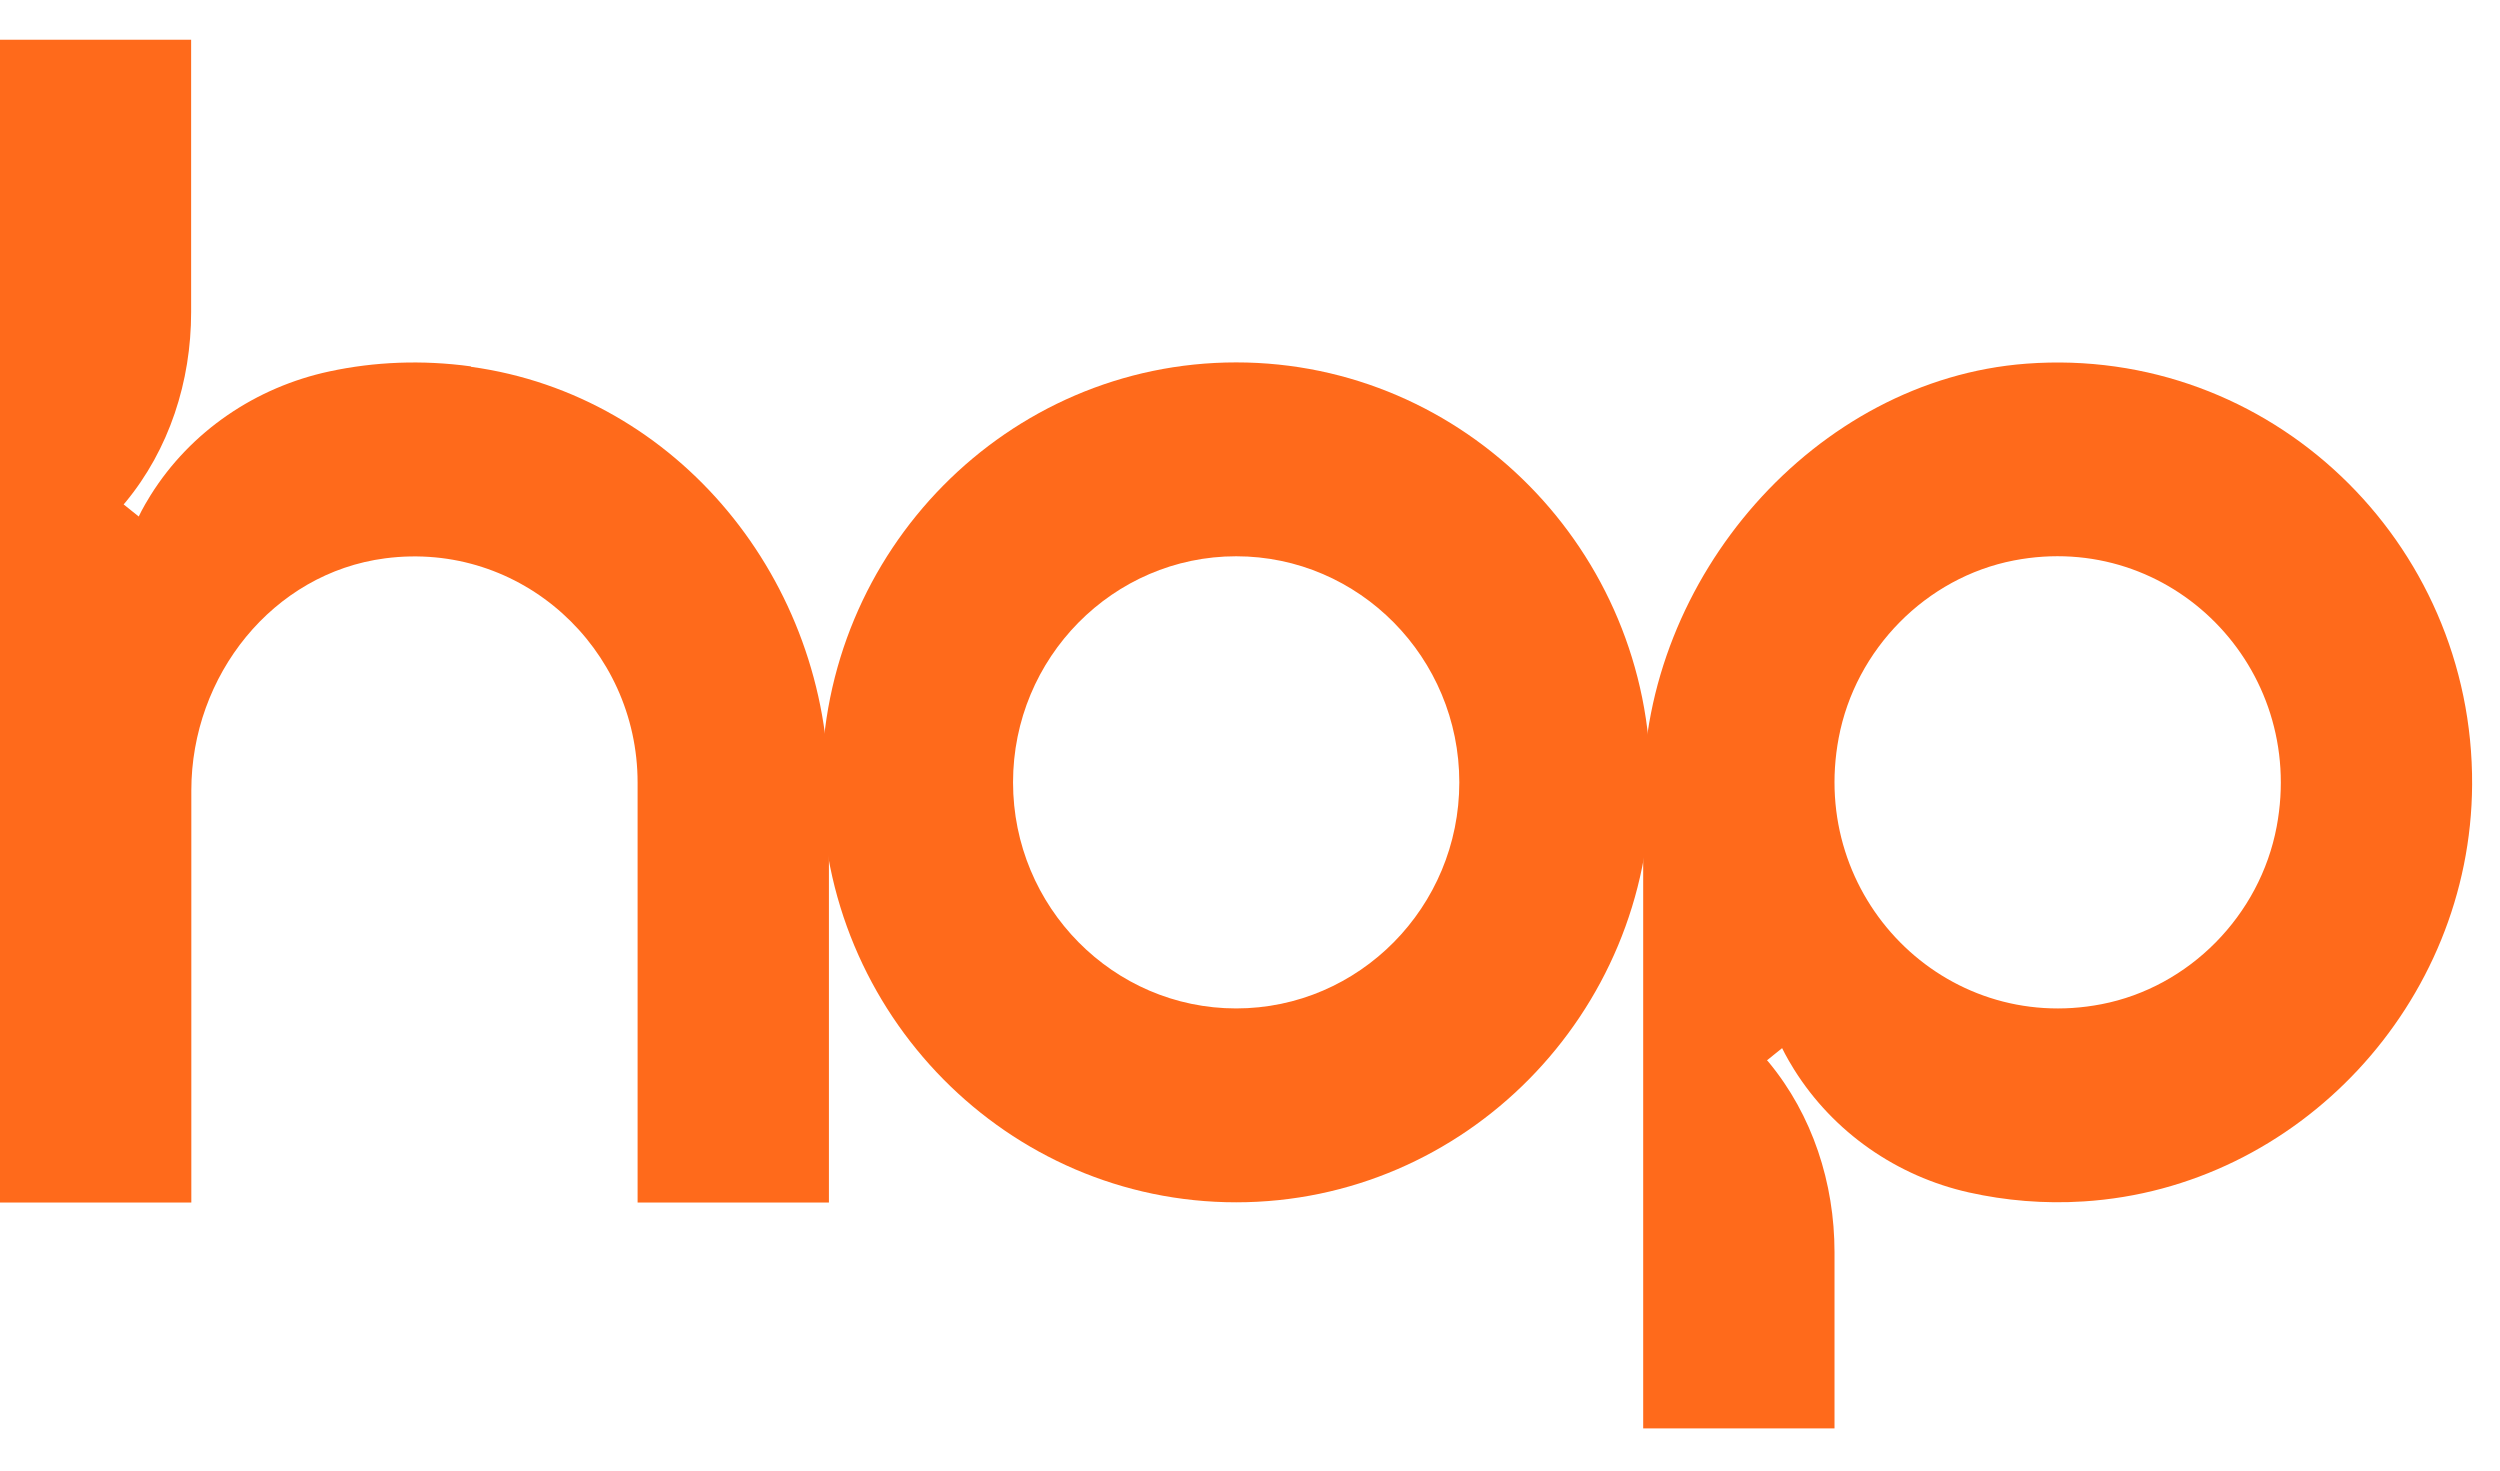 <svg width="51" height="30" viewBox="0 0 51 30" fill="none" xmlns="http://www.w3.org/2000/svg">
<g id="Group">
<path id="Vector" d="M25.218 24.527C20.556 24.527 16.763 20.683 16.763 15.96C16.763 11.237 20.556 7.393 25.218 7.393C29.879 7.393 33.673 11.237 33.673 15.96C33.673 20.683 29.879 24.527 25.218 24.527ZM25.218 11.348C22.708 11.348 20.666 13.417 20.666 15.96C20.666 18.503 22.708 20.572 25.218 20.572C27.727 20.572 29.77 18.503 29.77 15.96C29.77 13.417 27.727 11.348 25.218 11.348Z" fill="#FF6A1B"/>
<path id="Vector_2" d="M41.336 7.419C37.029 7.743 33.521 11.791 33.521 16.169V29.139H37.424V25.546C37.424 24.134 36.974 22.747 36.081 21.668C36.069 21.655 36.06 21.642 36.047 21.63L36.355 21.382C36.355 21.382 36.435 21.553 36.599 21.817C37.403 23.102 38.7 23.998 40.166 24.326C40.911 24.492 41.698 24.561 42.507 24.509C46.89 24.232 50.406 20.461 50.431 16.011C50.461 11.049 46.305 7.047 41.336 7.419ZM42.869 20.486C39.669 21.105 36.898 18.302 37.509 15.055C37.85 13.242 39.294 11.779 41.084 11.433C44.284 10.815 47.054 13.617 46.444 16.864C46.103 18.677 44.658 20.141 42.869 20.486Z" fill="#FF6A1B"/>
<path id="Vector_3" d="M9.605 7.474C8.607 7.338 7.638 7.38 6.724 7.576C5.225 7.896 3.891 8.792 3.07 10.106C2.905 10.371 2.83 10.537 2.83 10.537L2.522 10.29C2.522 10.29 2.543 10.264 2.556 10.251C3.453 9.168 3.899 7.781 3.899 6.369V0.81H0V24.531H3.903V16.126C3.903 13.784 5.562 11.689 7.857 11.39C10.632 11.028 13.007 13.221 13.007 15.964V24.531H16.91V16.177C16.91 11.856 13.836 8.063 9.609 7.483L9.605 7.474Z" fill="#FF6A1B"/>
</g>
</svg>
